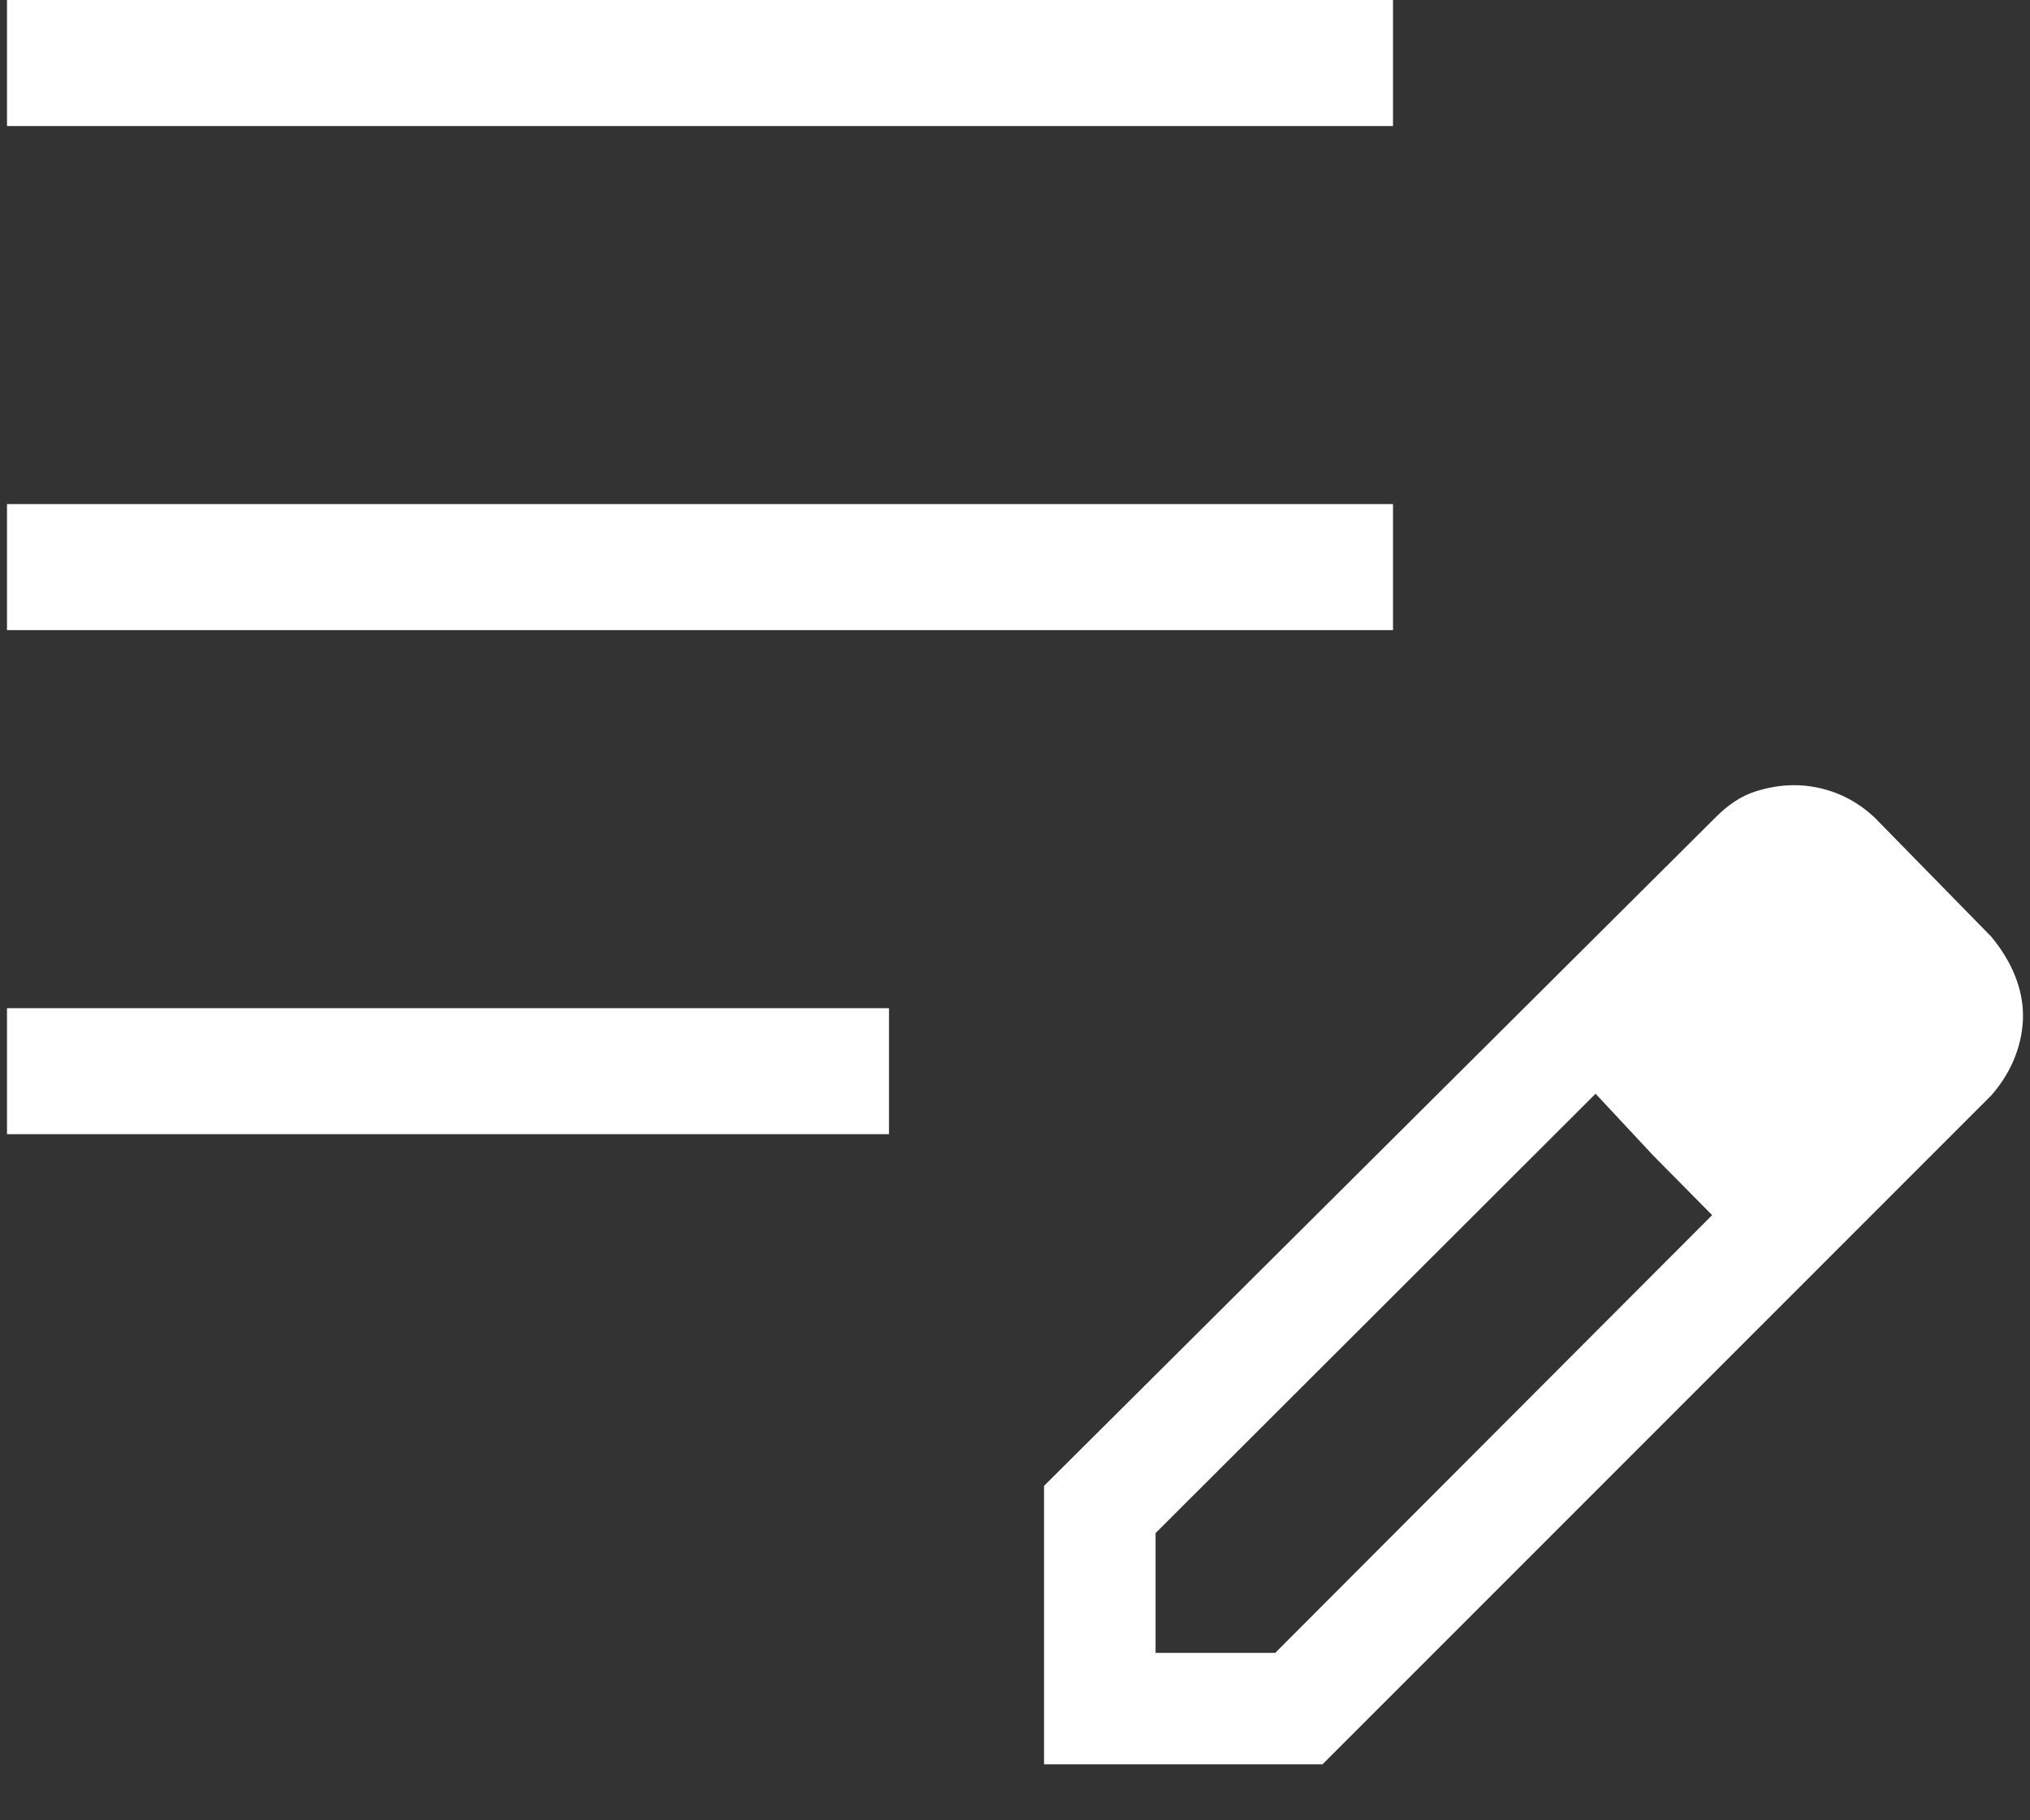 <svg width="29" height="26" viewBox="0 0 29 26" fill="none" xmlns="http://www.w3.org/2000/svg">
<rect x="0" y="0" width="29" height="26" fill="#333333" stroke="none"/>
<path d="M0.1 16.2V14.4H12.7V16.2H0.1ZM0.1 9V7.2H19.9V9H0.1ZM0.1 1.8V0H19.9V1.8H0.1ZM14.915 25.2V21.223L24.514 11.669C24.692 11.491 24.875 11.371 25.064 11.309C25.253 11.247 25.442 11.215 25.631 11.215C25.837 11.215 26.04 11.254 26.239 11.331C26.438 11.409 26.619 11.525 26.782 11.679L28.447 13.379C28.594 13.557 28.707 13.741 28.784 13.933C28.861 14.124 28.9 14.316 28.9 14.507C28.9 14.699 28.863 14.892 28.789 15.087C28.715 15.282 28.601 15.469 28.447 15.646L18.893 25.2H14.915ZM16.508 23.608H18.218L24.459 17.356L23.614 16.501L22.794 15.622L16.508 21.898V23.608ZM23.614 16.501L22.794 15.622L24.459 17.356L23.614 16.501Z" fill="white"/>
</svg>
